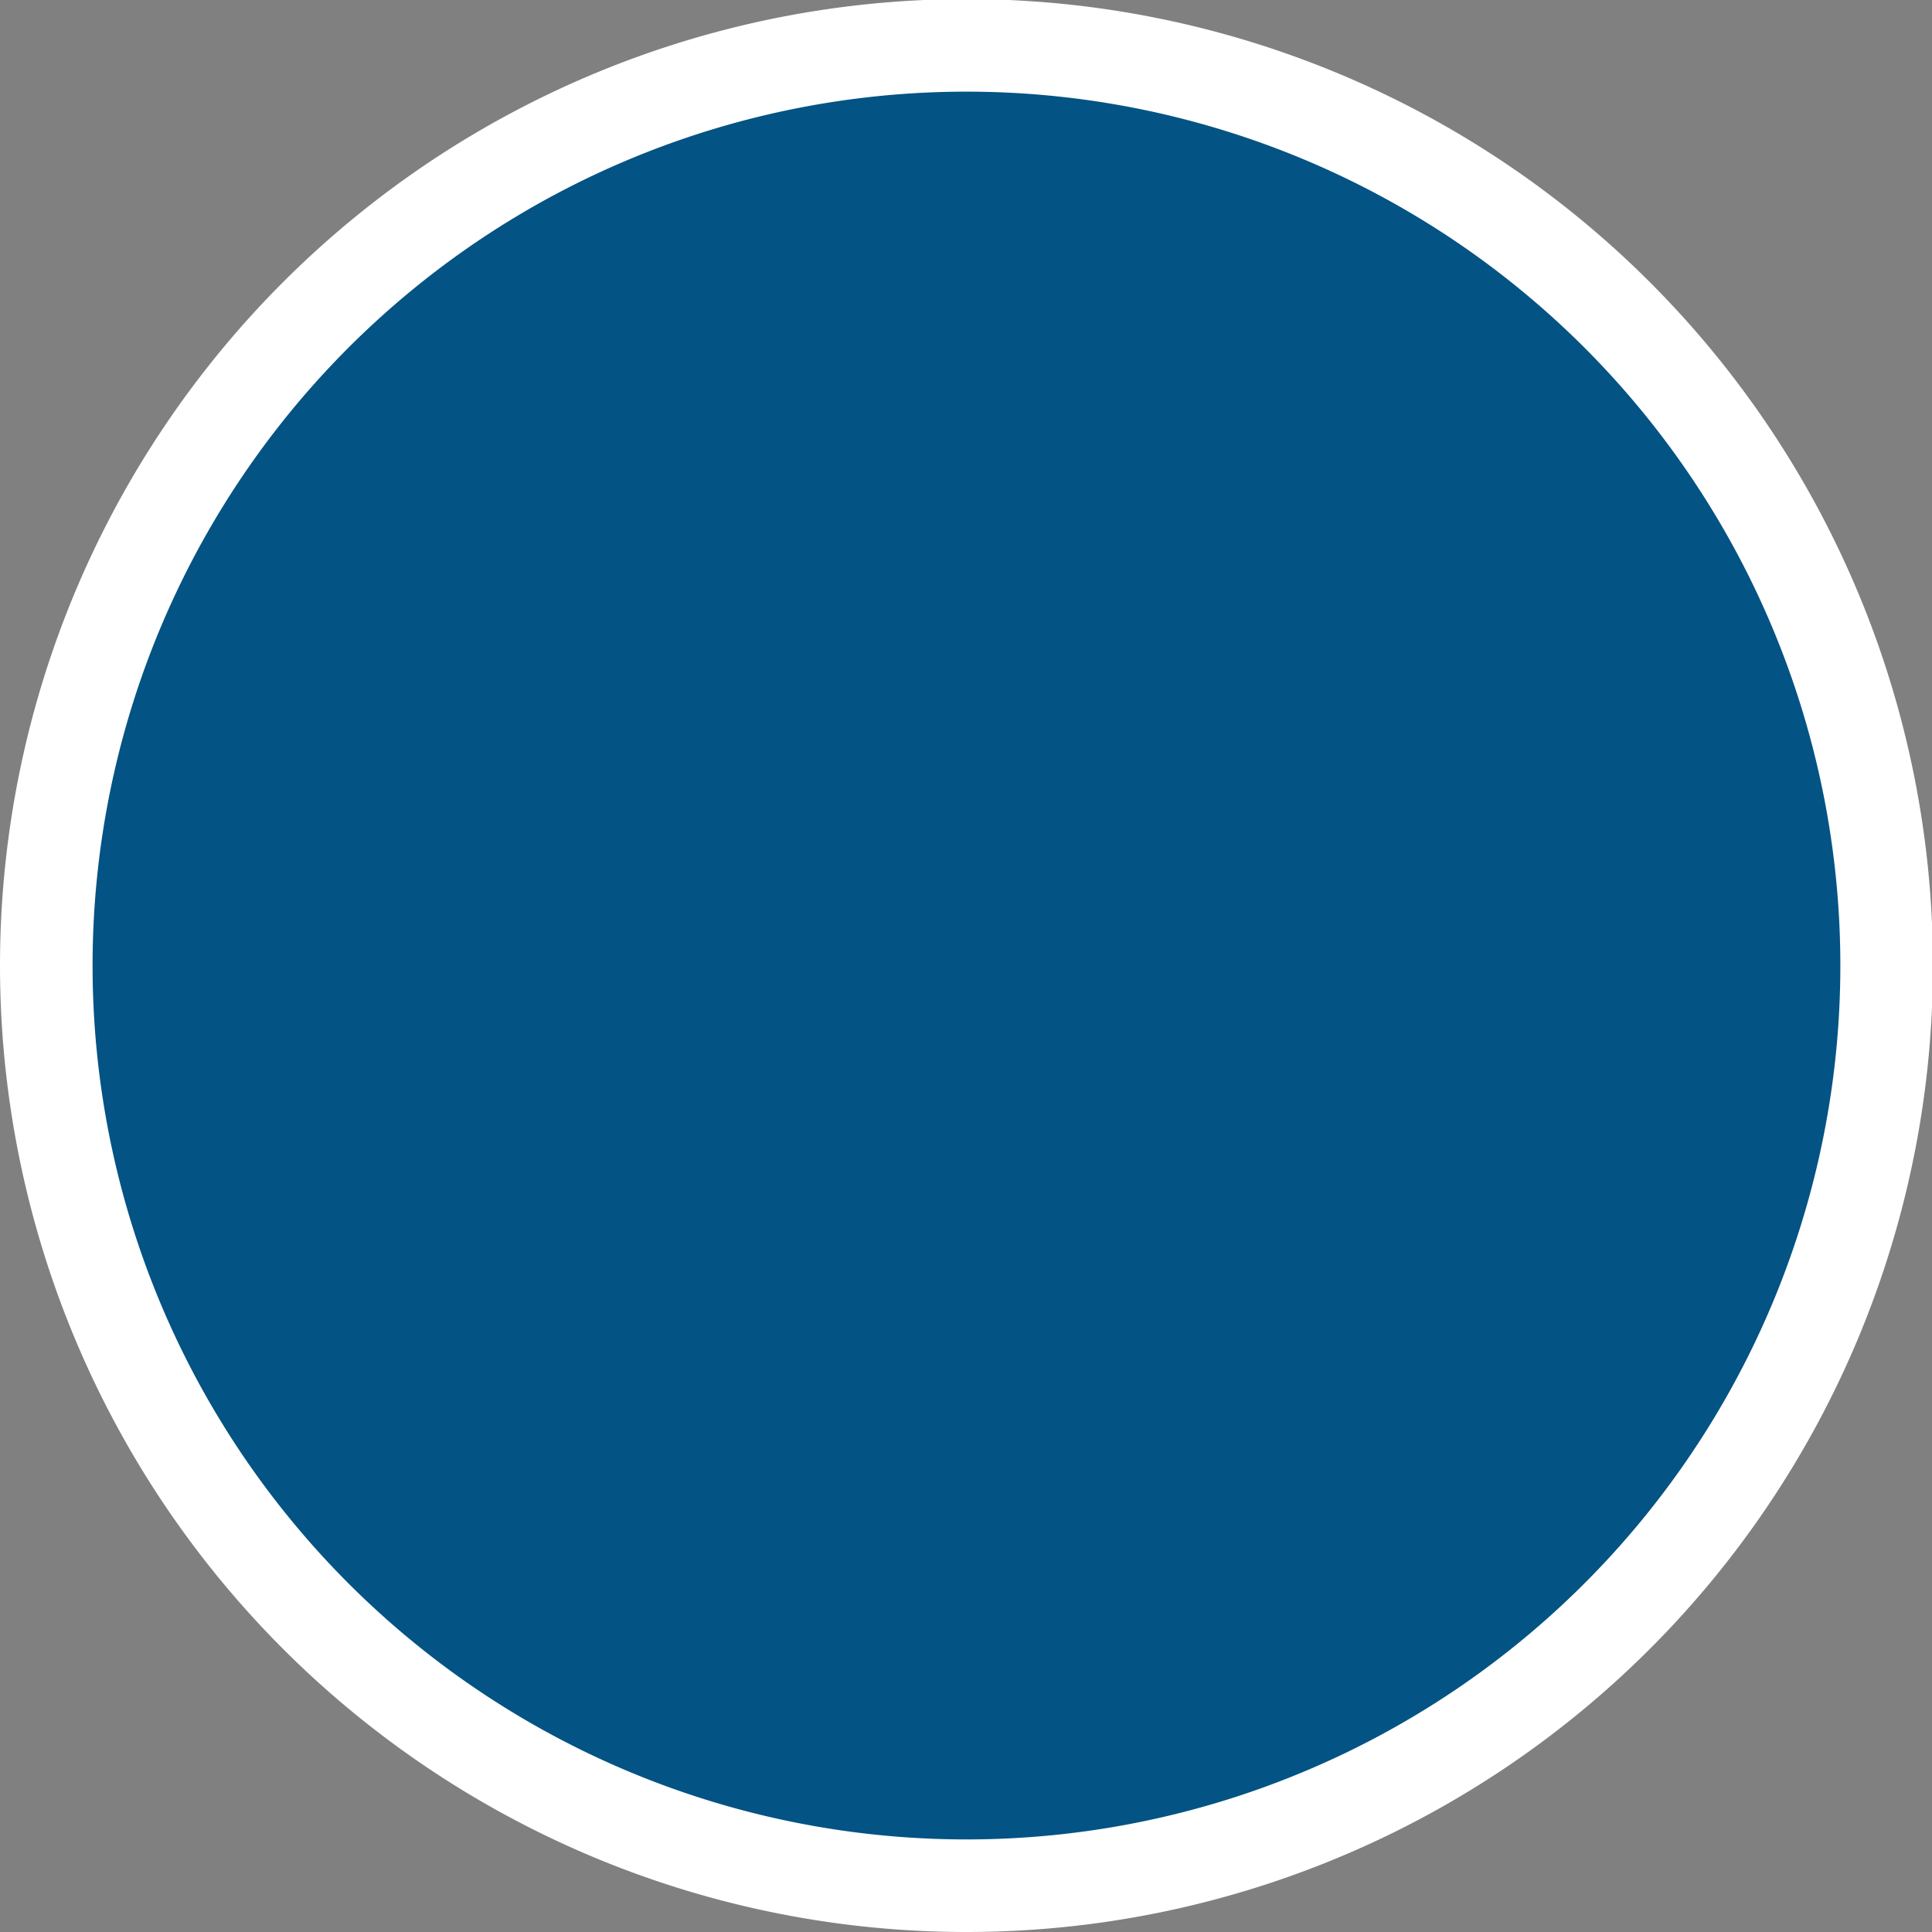 <svg xmlns="http://www.w3.org/2000/svg" width="20.87" height="20.87" viewBox="0 0 20.87 20.87"><rect x="0" y="0" width="20.87" height="20.87" fill="#808080" stroke="none"/><path d="M10.43,20.37A9.94,9.94,0,1,0,.5,10.43a9.94,9.94,0,0,0,9.93,9.94" fill="#035384" stroke="#fff" stroke-miterlimit="10"/></svg>